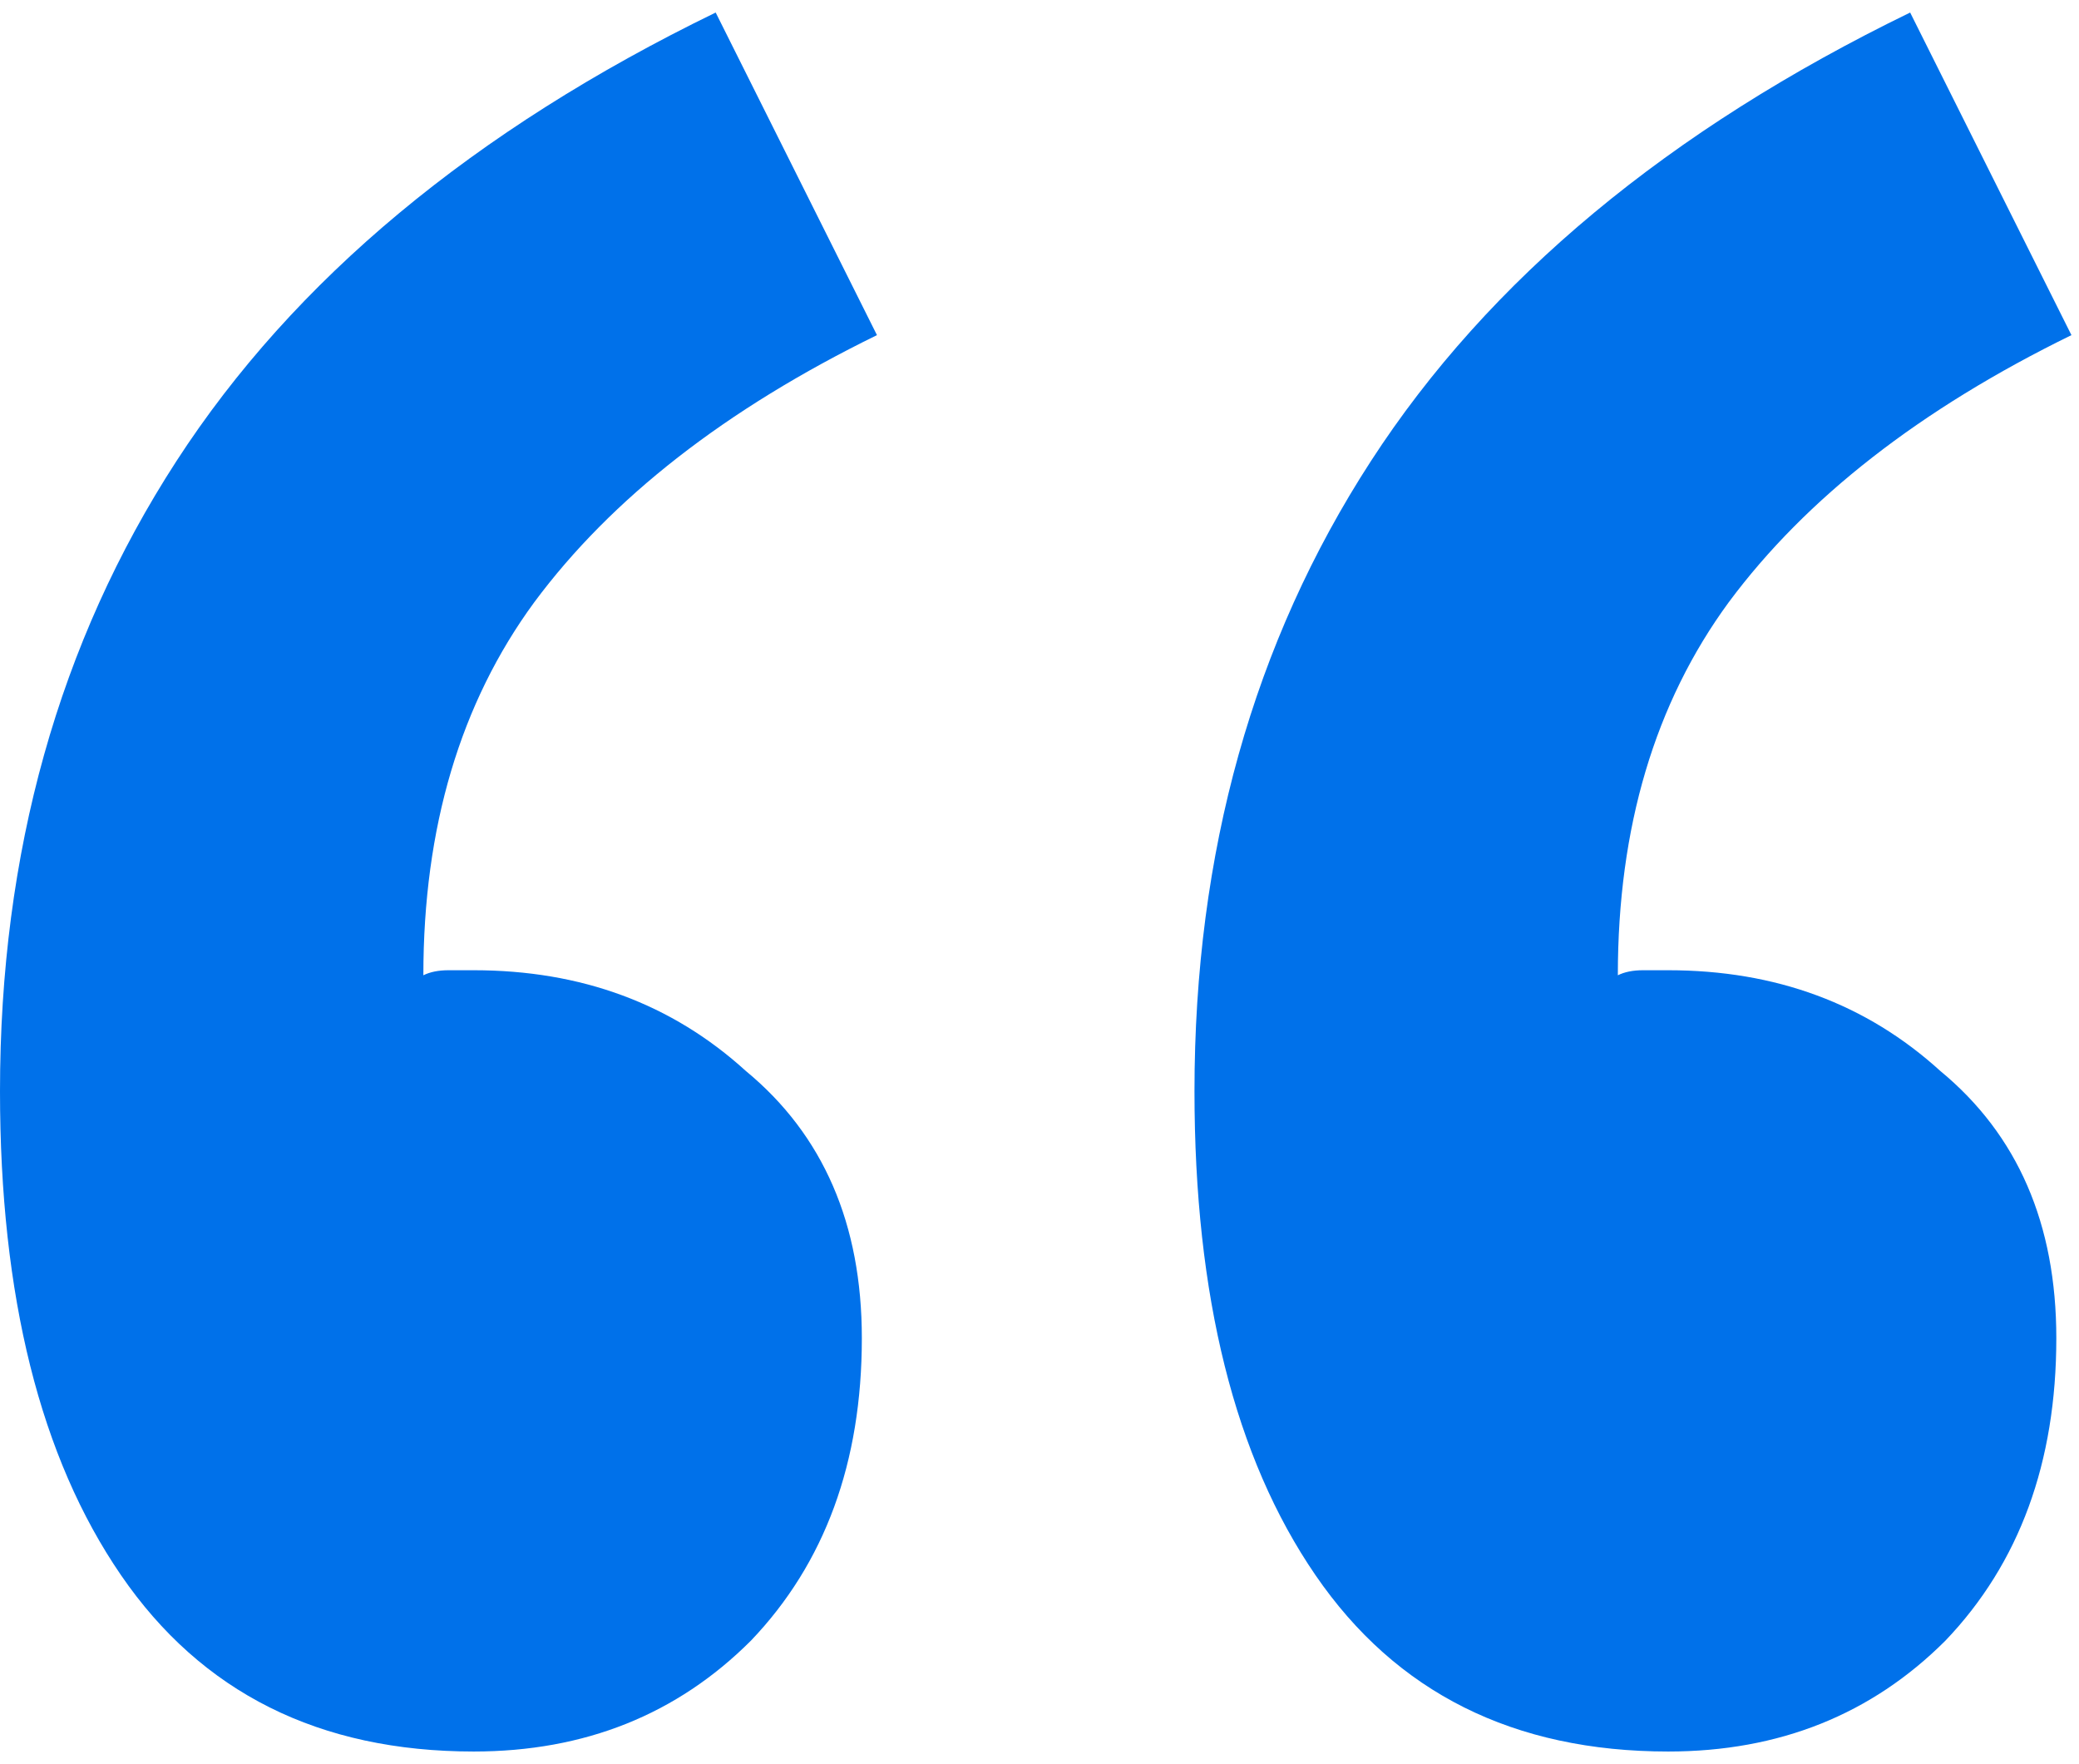 <svg xmlns="http://www.w3.org/2000/svg" width="33" height="28" viewBox="0 0 33 28" fill="none"><g id="SVG" clip-path="url(#clip0_15487_29986)"><path id="Vector" d="M7.52 27.799C5.067 27.799 3.2 26.866 1.92 24.999C0.64 23.133 0 20.573 0 17.319C0 13.533 0.933 10.199 2.8 7.319C4.667 4.439 7.52 2.066 11.36 0.199L13.92 5.319C11.52 6.493 9.707 7.906 8.48 9.559C7.307 11.159 6.72 13.133 6.72 15.479C6.827 15.426 6.96 15.399 7.12 15.399C7.28 15.399 7.413 15.399 7.52 15.399C9.227 15.399 10.667 15.932 11.84 16.999C13.067 18.012 13.68 19.426 13.68 21.239C13.68 23.212 13.093 24.812 11.92 26.039C10.747 27.212 9.28 27.799 7.52 27.799ZM26.48 27.799C24.027 27.799 22.16 26.866 20.88 24.999C19.6 23.133 18.96 20.573 18.96 17.319C18.96 13.533 19.893 10.199 21.76 7.319C23.627 4.439 26.48 2.066 30.32 0.199L32.88 5.319C30.48 6.493 28.667 7.906 27.44 9.559C26.267 11.159 25.68 13.133 25.68 15.479C25.787 15.426 25.92 15.399 26.08 15.399C26.24 15.399 26.373 15.399 26.48 15.399C28.187 15.399 29.627 15.932 30.8 16.999C32.027 18.012 32.64 19.426 32.64 21.239C32.64 23.212 32.053 24.812 30.88 26.039C29.707 27.212 28.24 27.799 26.48 27.799Z" fill="#0071EA"></path></g><defs><clipPath id="clip0_15487_29986"><rect width="33" height="28" fill="white"></rect></clipPath></defs></svg>